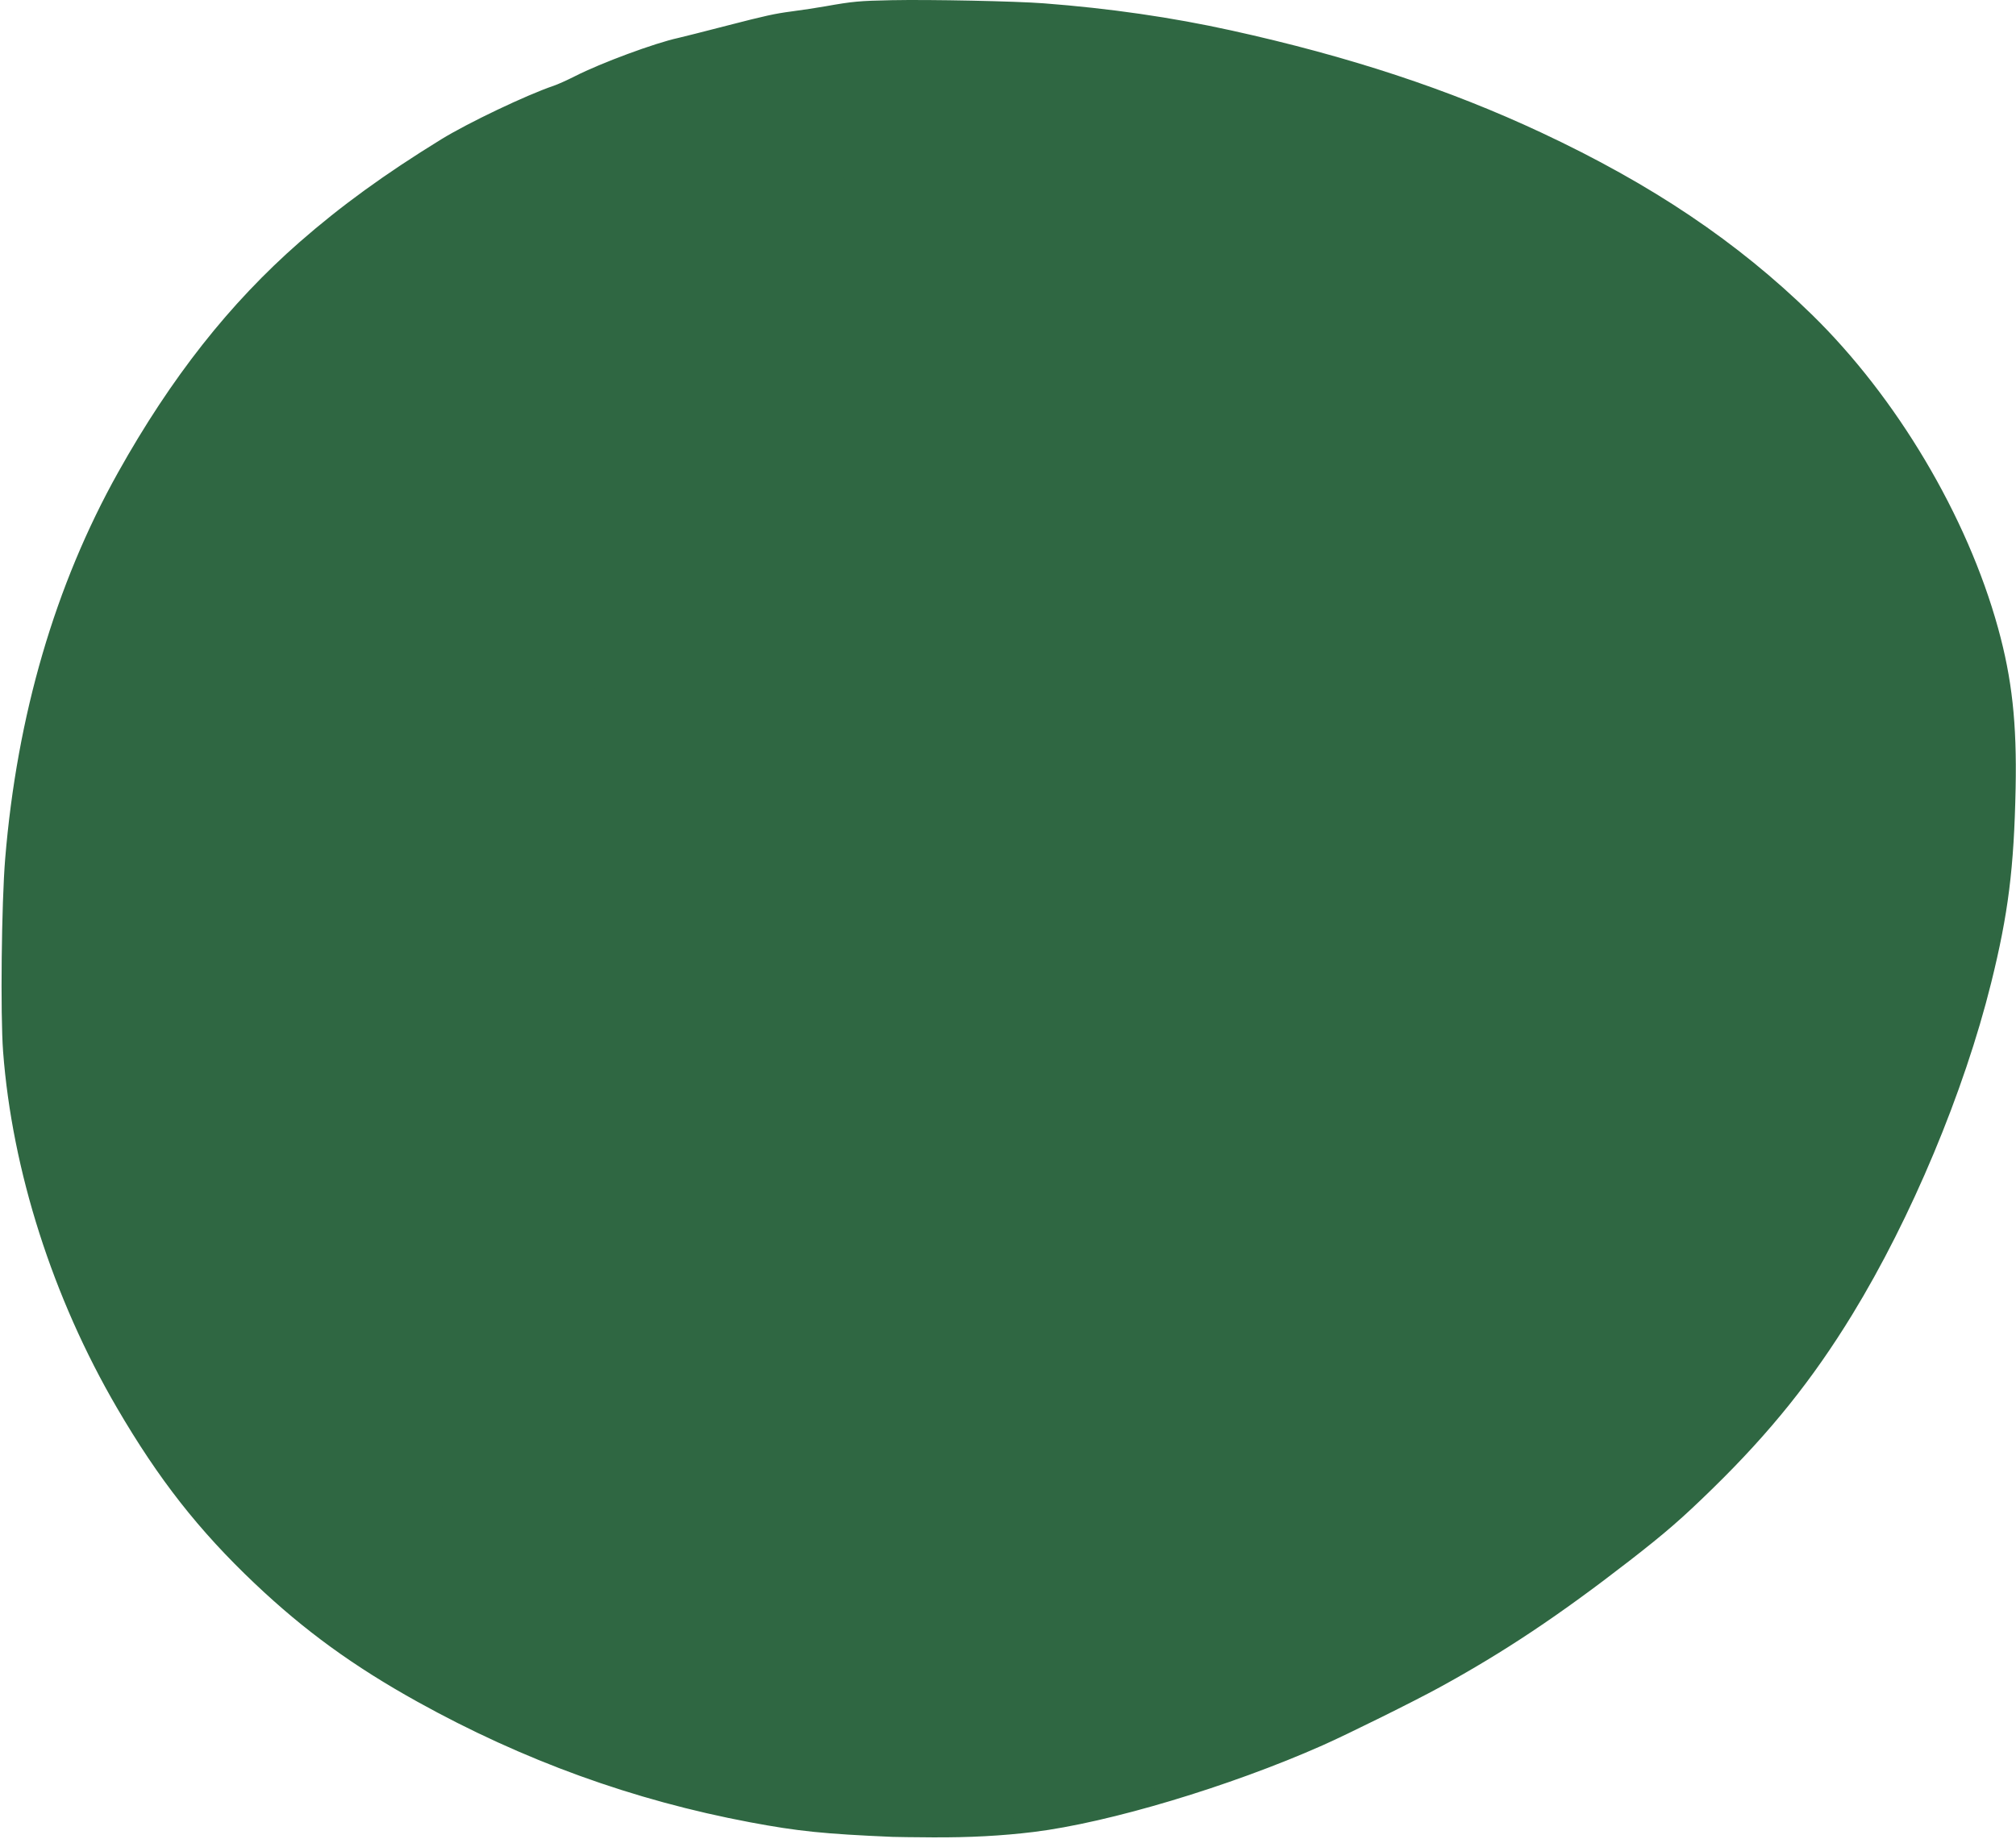 <?xml version="1.0" encoding="UTF-8" standalone="no"?><svg xmlns="http://www.w3.org/2000/svg" xmlns:xlink="http://www.w3.org/1999/xlink" fill="#000000" height="117.6" preserveAspectRatio="xMidYMid meet" version="1" viewBox="-0.1 -0.0 128.9 117.6" width="128.9" zoomAndPan="magnify"><g><g id="change1_1"><path d="M 228.415,29.204 C 198.331,28.952 168.395,36.074 141.359,49.188 119.461,58.893 98.495,71.161 81.013,87.689 40.404,125.289 15.754,178.977 12.173,234.079 c -1.648,26.418 -2.221,53.479 5.291,79.142 12.273,46.356 40.79,89.209 81.958,114.617 34.018,21.155 73.024,34.656 112.985,38.094 15.381,0.688 30.925,1.1 46.221,-0.957 36.787,-6.038 71.603,-20.962 103.828,-39.349 17.951,-10.728 35.124,-22.947 50.606,-37.026 14.192,-13.168 27.336,-27.61 37.348,-44.263 17.009,-27.592 29.524,-58.084 36.354,-89.785 4.497,-23.321 5.651,-47.645 0.877,-71.012 -6.014,-25.375 -19.098,-48.809 -35.84,-68.664 C 421.93,80.034 379.342,59.099 336.266,45.448 301.423,34.46 264.973,28.746 228.415,29.204 Z M 212.234,65.901 c 2.538,0.339 1.383,4.032 -0.783,2.417 -0.512,-0.701 -0.248,-2.361 0.783,-2.417 z m 36.35,43.229 c 1.837,0.341 -0.101,3.709 -0.915,1.606 -0.094,-0.672 -0.118,-1.845 0.915,-1.606 z m -132.974,26.065 c 2.948,-0.531 1.054,5.242 -1.153,2.456 -1.105,-1.214 -0.537,-2.712 1.153,-2.456 z m 222.745,1.65 c 2.148,-0.87 3.257,2.203 1.654,3.192 -2.45,1.14 -4.474,-2.65 -1.654,-3.192 z m 80.433,7.506 c 3.387,0.329 1.286,5.877 -1.448,3.559 -1.265,-1.203 -0.305,-3.588 1.448,-3.559 z m -266.43,48.048 c 2.305,0.878 -1.037,4.812 -2.113,2.12 -0.039,-1.082 1.014,-2.195 2.113,-2.12 z m 101.7,4.125 c 2.179,0.109 0.71,3.197 -0.986,1.869 -0.551,-0.646 0.045,-2.034 0.986,-1.869 z m 120.666,9.369 c 3.408,0.326 0.984,6.046 -1.476,3.427 -1.238,-1.218 -0.304,-3.529 1.476,-3.427 z M 72.052,225.343 c 1.822,0.321 -0.347,2.799 -0.917,1.028 -0.148,-0.629 0.237,-1.165 0.917,-1.028 z M 200.266,260.53 c 2.492,0.761 -1.17,3.743 -1.267,0.842 0.058,-0.602 0.712,-0.941 1.267,-0.842 z m 129.548,6.964 c 2.799,-0.144 0.819,4.312 -1.125,2.433 -0.946,-1.019 -0.526,-2.778 1.125,-2.433 z m 110.834,8.727 c 2.893,0.196 1.446,4.778 -1.178,3.298 -1.415,-0.784 -0.183,-3.238 1.178,-3.298 z m -178.837,23.373 c 1.328,-0.144 2.996,3.581 0.795,2.374 -1.319,-0.103 -2.673,-2.05 -0.795,-2.374 z M 78.235,312.139 c 3.067,0.676 -0.436,4.898 -1.861,2.033 -0.7,-1.202 0.739,-2.24 1.861,-2.033 z m 265.695,37.265 c 2.811,-0.055 0.2,5.51 -1.292,2.002 -0.269,-0.939 0.093,-2.22 1.292,-2.002 z m -134.486,33.701 c 2.444,0.076 0.658,4.345 -1.13,2.174 -0.526,-0.906 -0.105,-2.391 1.13,-2.174 z m -92.598,5.246 c 3.045,-0.563 1.337,4.809 -0.936,2.72 -1.323,-1.067 -0.93,-2.853 0.936,-2.72 z m 171.492,16.961 c 2.7,-0.35 1.691,3.694 -0.529,3.097 -1.678,-0.395 -1.574,-3.67 0.529,-3.097 z" fill="#2f6742" stroke="#2f6742" stroke-linecap="round" stroke-width="2.528" transform="matrix(.265 0 0 .265 -1.974 -6.904)"/></g><g id="change2_1"><path d="m 58.951,124.377 c -4.382,-0.188 -6.062,-0.36 -9.116,-0.934 -7.47,-1.404 -14.506,-3.954 -21.26,-7.703 -4.105,-2.279 -7.231,-4.551 -10.418,-7.573 -3.577,-3.391 -6.136,-6.655 -8.803,-11.225 -4.106,-7.038 -6.708,-15.181 -7.282,-22.79 -0.178,-2.364 -0.101,-9.497 0.134,-12.339 0.756,-9.154 3.194,-17.498 7.218,-24.696 3.391,-6.067 7.132,-10.815 11.609,-14.734 2.638,-2.309 5.439,-4.343 9.04,-6.561 1.715,-1.057 5.455,-2.84 7.2,-3.432 0.266,-0.09 0.879,-0.366 1.363,-0.612 1.662,-0.847 5.1,-2.12 6.604,-2.447 0.218,-0.047 1.656,-0.411 3.196,-0.809 2.371,-0.612 2.99,-0.748 4.037,-0.885 0.68,-0.089 1.662,-0.238 2.181,-0.331 1.745,-0.31 2.153,-0.348 4.232,-0.39 2.474,-0.05 7.935,0.063 9.735,0.201 4.21,0.322 8.19,0.898 11.981,1.734 7.528,1.659 13.901,3.76 19.827,6.536 7.073,3.314 12.528,6.982 17.279,11.621 5.433,5.304 9.939,12.887 11.918,20.056 0.896,3.246 1.207,6.086 1.124,10.251 -0.103,5.111 -0.471,8.042 -1.565,12.449 -1.732,6.981 -5.11,15.05 -8.88,21.211 -2.546,4.162 -5.239,7.519 -8.913,11.111 -1.965,1.922 -3.04,2.855 -5.331,4.633 -4.516,3.503 -8.018,5.838 -12.144,8.097 -1.632,0.894 -5.851,2.984 -7.488,3.711 -5.917,2.625 -13.646,4.943 -18.46,5.535 -2.02,0.248 -4.118,0.36 -6.491,0.346 -1.157,-0.007 -2.295,-0.021 -2.527,-0.031 z m 6.011,-1.031 c 0.866,-0.054 2.102,-0.158 2.747,-0.233 4.719,-0.545 12.416,-2.843 18.436,-5.502 1.845,-0.815 5.373,-2.546 7.171,-3.518 4.138,-2.237 7.775,-4.651 12.29,-8.157 2.938,-2.281 4.884,-4.061 7.448,-6.813 4.581,-4.915 8.032,-10.412 11.323,-18.037 2.658,-6.158 4.629,-13.163 5.157,-18.327 0.256,-2.506 0.356,-7.157 0.202,-9.412 -0.279,-4.093 -1.305,-7.847 -3.371,-12.33 -2.461,-5.343 -6.23,-10.568 -10.308,-14.292 -4.355,-3.977 -8.676,-6.866 -14.683,-9.815 C 97.786,15.149 95.554,14.231 91.41,12.811 86.711,11.201 81.131,9.787 76.271,8.974 71.129,8.113 66.461,7.737 60.937,7.737 c -2.72,6.51e-5 -4.103,0.067 -5.958,0.29 -0.734,0.088 -1.643,0.192 -2.019,0.231 -0.376,0.039 -1.123,0.16 -1.66,0.268 -0.537,0.109 -1.123,0.222 -1.302,0.252 -1.702,0.282 -4.952,1.147 -7,1.864 -0.929,0.325 -2.771,1.085 -3.646,1.503 -0.483,0.231 -1.07,0.493 -1.302,0.581 -0.233,0.089 -0.628,0.273 -0.879,0.409 -0.251,0.136 -0.837,0.411 -1.302,0.609 -2.278,0.971 -3.783,1.732 -5.437,2.748 -6.462,3.97 -11.255,8.244 -15.333,13.674 -7.138,9.502 -10.867,19.523 -11.922,32.036 -0.138,1.64 -0.21,10.112 -0.099,11.697 0.461,6.59 2.664,14.112 5.966,20.372 1.861,3.529 4.477,7.431 6.545,9.767 4.486,5.067 9.001,8.518 15.696,11.999 7.145,3.715 16.262,6.453 23.663,7.108 3.033,0.268 7.476,0.357 10.016,0.199 z m 10.93,-15.42 c -0.206,-0.22 -0.192,-0.581 0.03,-0.756 0.232,-0.183 0.513,-0.173 0.71,0.025 0.198,0.198 0.208,0.478 0.025,0.71 -0.18,0.229 -0.56,0.24 -0.765,0.021 z m -45.071,-4.324 c -0.396,-0.142 -0.517,-0.615 -0.231,-0.9 0.218,-0.218 0.457,-0.204 0.699,0.038 0.166,0.166 0.191,0.231 0.156,0.407 -0.065,0.324 -0.371,0.547 -0.625,0.456 z m 24.433,-1.518 c -0.283,-0.114 -0.315,-0.555 -0.054,-0.729 0.247,-0.165 0.626,0.046 0.624,0.346 -0.001,0.194 -0.055,0.279 -0.239,0.376 -0.162,0.085 -0.138,0.085 -0.331,0.007 z m 35.537,-8.901 c -0.359,-0.182 -0.357,-0.651 0.002,-0.8 0.399,-0.165 0.713,0.174 0.601,0.649 -0.066,0.279 -0.256,0.327 -0.604,0.151 z m -70.369,-9.786 c -0.35,-0.141 -0.423,-0.608 -0.128,-0.815 0.395,-0.277 0.894,0.129 0.719,0.585 -0.033,0.086 -0.357,0.307 -0.428,0.292 -0.011,-0.002 -0.084,-0.03 -0.162,-0.062 z m 49.206,-3.452 c -0.053,-0.034 -0.171,-0.062 -0.262,-0.062 -0.414,-0.003 -0.606,-0.419 -0.289,-0.627 0.215,-0.141 0.451,-0.043 0.515,0.214 0.025,0.101 0.093,0.236 0.15,0.3 0.124,0.137 0.036,0.271 -0.115,0.176 z m 46.642,-5.956 c -0.47,-0.329 -0.018,-1.094 0.516,-0.873 0.218,0.09 0.311,0.239 0.311,0.499 0,0.382 -0.495,0.606 -0.827,0.374 z M 86.991,71.477 c -0.344,-0.271 -0.151,-0.842 0.284,-0.842 0.435,0 0.628,0.571 0.284,0.842 -0.094,0.074 -0.222,0.135 -0.284,0.135 -0.062,0 -0.19,-0.061 -0.284,-0.135 z M 52.696,69.395 c -0.131,-0.131 -0.128,-0.333 0.006,-0.477 0.093,-0.1 0.408,-0.061 0.497,0.061 0.119,0.163 0.108,0.267 -0.044,0.419 -0.166,0.166 -0.291,0.165 -0.459,-0.003 z M 18.771,59.949 c -0.055,-0.102 -0.055,-0.18 -0.002,-0.297 0.058,-0.127 0.113,-0.155 0.277,-0.138 0.265,0.026 0.367,0.182 0.264,0.406 -0.1,0.219 -0.429,0.237 -0.539,0.029 z m 80.119,-4.419 c -0.544,-0.22 -0.39,-1.068 0.194,-1.068 0.6,0 0.789,0.775 0.259,1.057 -0.164,0.087 -0.258,0.09 -0.453,0.011 z M 66.96,52.566 c -0.119,-0.144 -0.099,-0.432 0.037,-0.532 0.373,-0.273 0.835,0.214 0.495,0.522 -0.149,0.134 -0.425,0.14 -0.532,0.01 z M 40.002,51.707 c -0.3,-0.107 -0.35,-0.526 -0.089,-0.731 0.216,-0.17 0.378,-0.171 0.545,-0.005 0.176,0.176 0.164,0.428 -0.03,0.622 -0.159,0.159 -0.24,0.181 -0.426,0.115 z M 110.543,39.221 c -0.368,-0.16 -0.467,-0.608 -0.2,-0.911 0.201,-0.229 0.484,-0.269 0.745,-0.107 0.401,0.25 0.329,0.885 -0.118,1.04 -0.114,0.04 -0.21,0.071 -0.214,0.07 -0.004,-0.001 -0.1,-0.043 -0.213,-0.092 z M 89.415,37.133 c -0.372,-0.202 -0.359,-0.785 0.021,-0.982 0.583,-0.301 1.109,0.426 0.644,0.89 -0.209,0.209 -0.401,0.235 -0.666,0.092 z M 30.277,36.511 c -0.36,-0.283 -0.137,-0.907 0.323,-0.907 0.526,0 0.719,0.631 0.293,0.958 -0.158,0.121 -0.425,0.099 -0.615,-0.051 z m 35.202,-7.038 c -0.124,-0.124 -0.097,-0.411 0.051,-0.545 0.273,-0.247 0.664,0.093 0.496,0.432 -0.088,0.177 -0.415,0.245 -0.547,0.113 z M 55.942,18.137 c -0.255,-0.2 -0.16,-0.621 0.159,-0.706 0.383,-0.102 0.678,0.416 0.387,0.679 -0.141,0.128 -0.401,0.14 -0.546,0.026 z" fill="#2f6742" transform="translate(-1.974 -6.904)"/></g></g></svg>